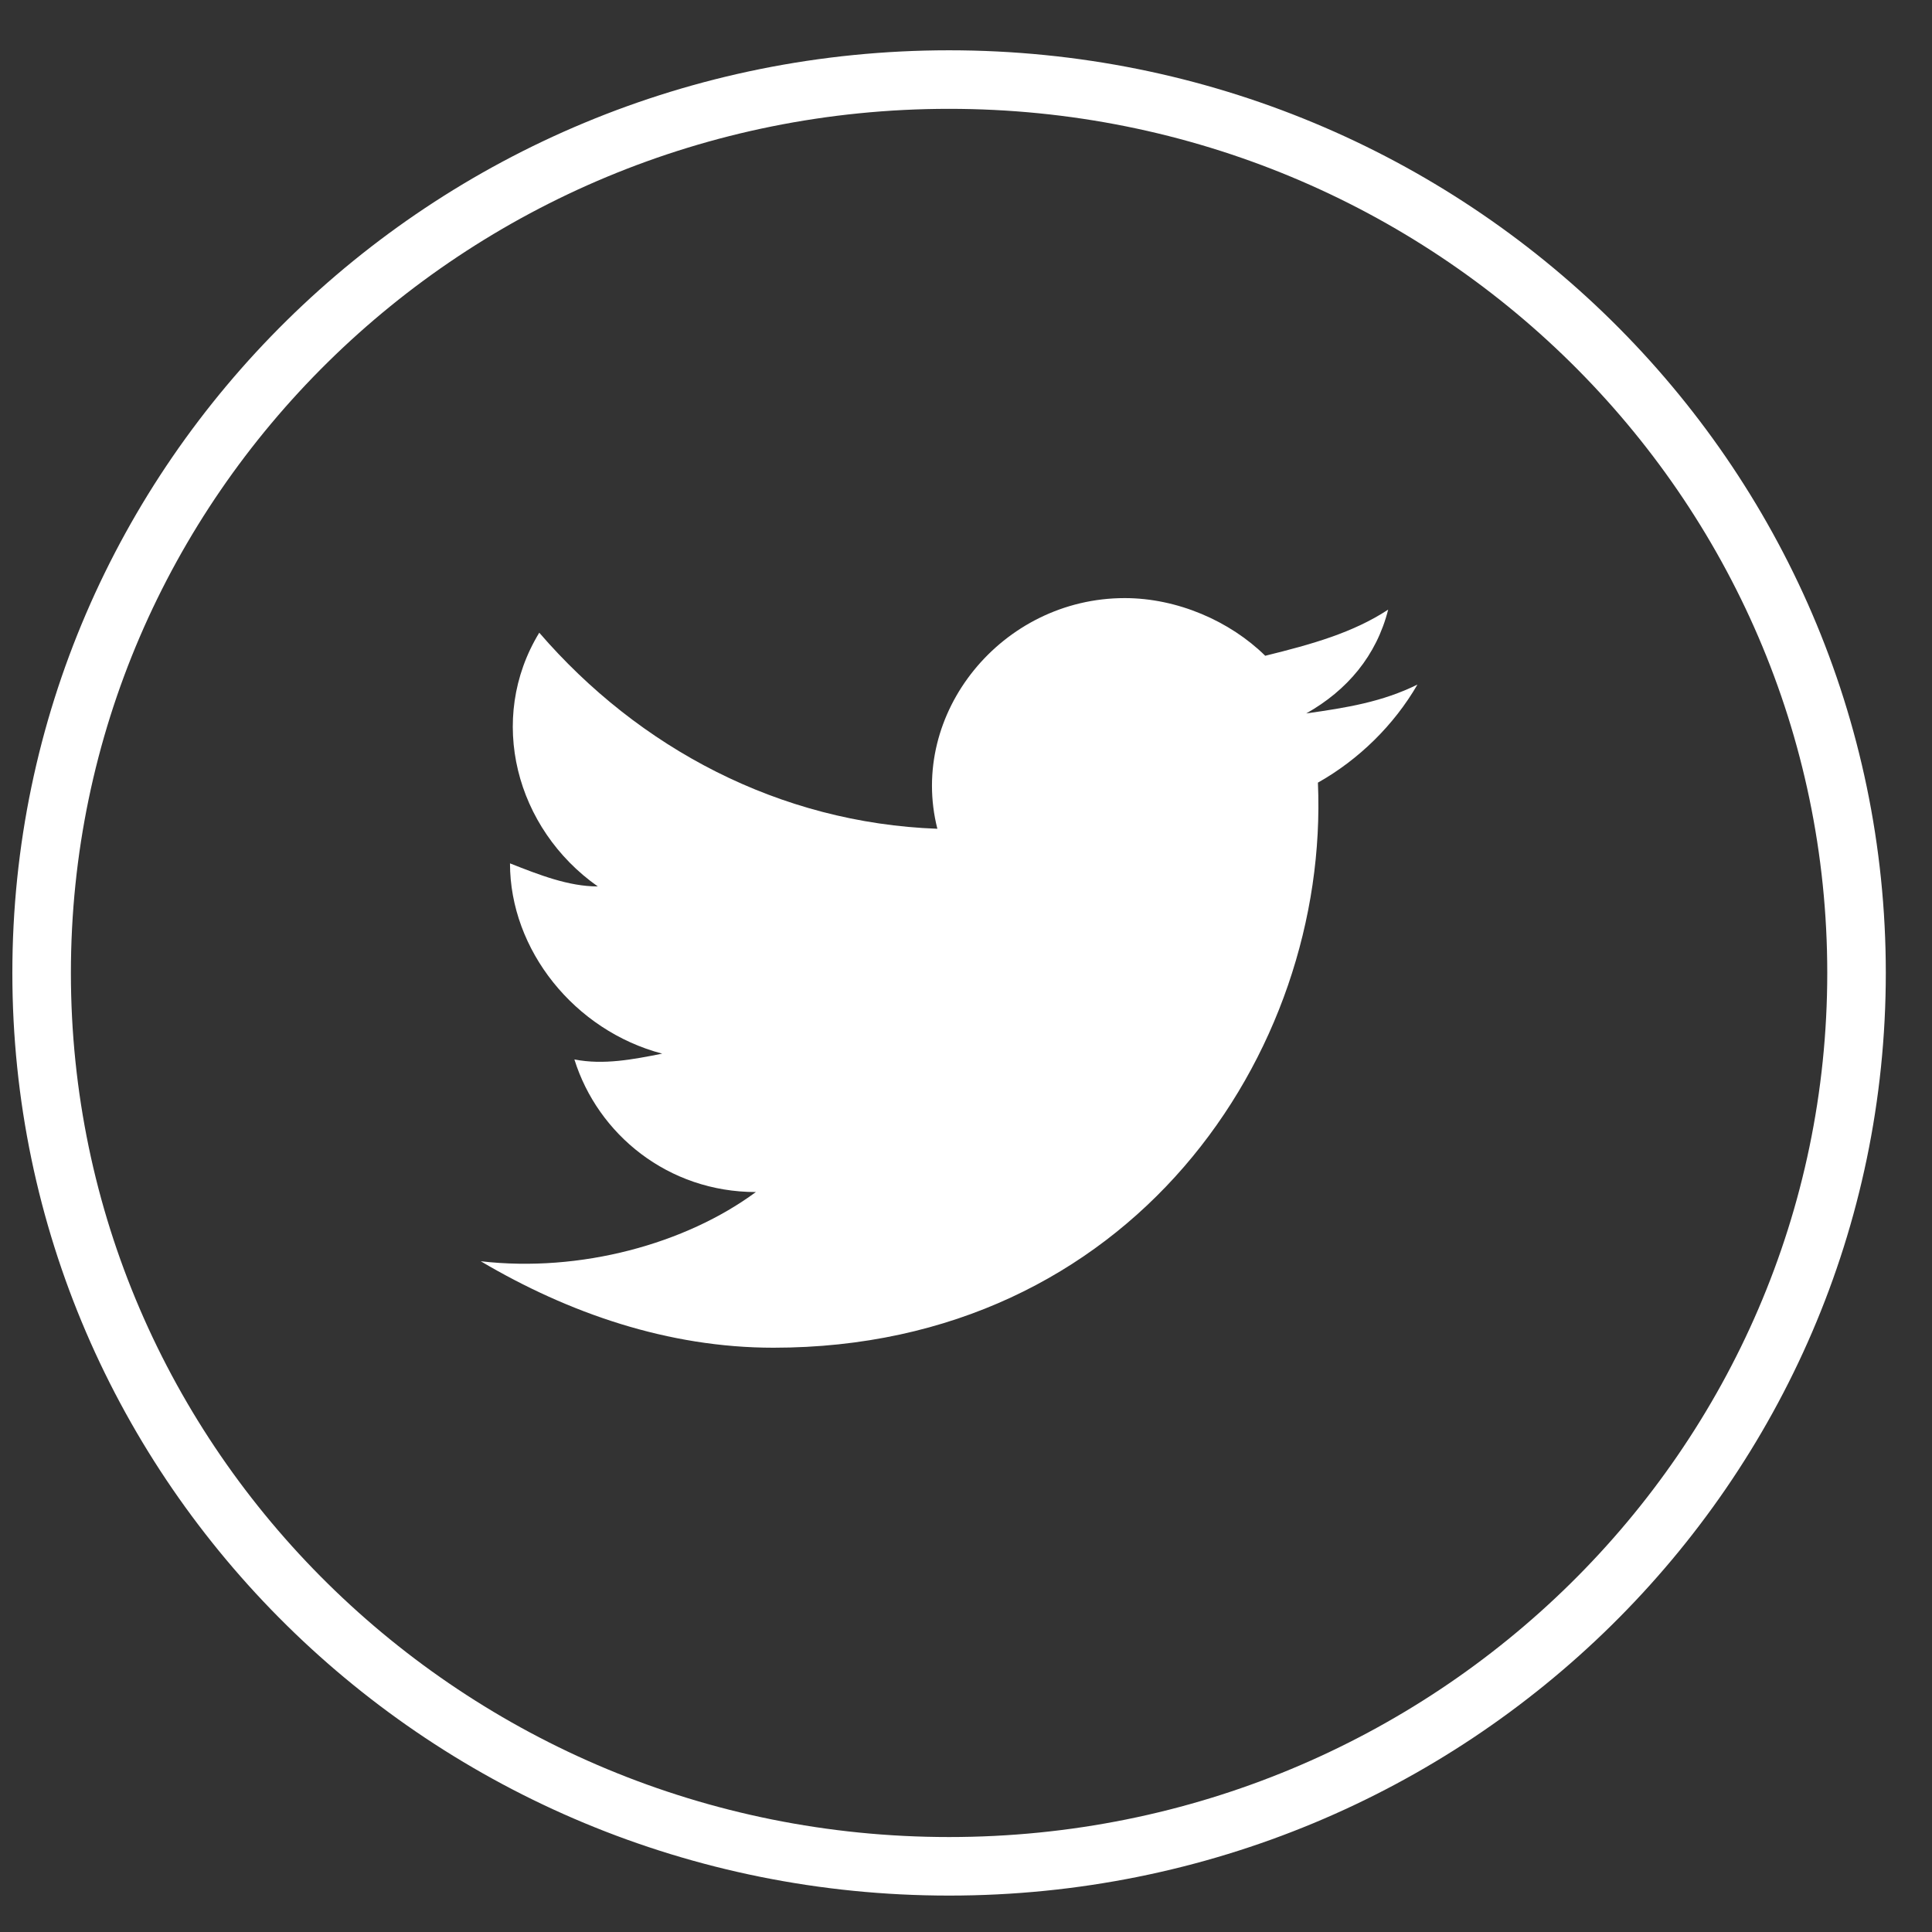 <svg width="33" height="33" viewBox="0 0 33 33" fill="none" xmlns="http://www.w3.org/2000/svg">
<rect x="0" y="0" width="33" height="33" fill="#333333" stroke="none"/>
<path d="M31.711 16.618C31.711 25.038 24.779 31.878 16.211 31.878C7.643 31.878 0.711 25.038 0.711 16.618C0.711 8.198 7.643 1.359 16.211 1.359C24.779 1.359 31.711 8.198 31.711 16.618Z" stroke="white"/>
<path d="M24.211 11.693C23.611 11.989 23.011 12.087 22.311 12.186C23.011 11.792 23.511 11.201 23.711 10.413C23.111 10.807 22.411 11.004 21.611 11.201C21.011 10.61 20.111 10.216 19.211 10.216C17.111 10.216 15.511 12.186 16.011 14.156C13.311 14.057 10.911 12.777 9.211 10.807C8.311 12.284 8.811 14.156 10.211 15.141C9.711 15.141 9.211 14.944 8.711 14.747C8.711 16.224 9.811 17.603 11.311 17.997C10.811 18.096 10.311 18.194 9.811 18.096C10.211 19.376 11.411 20.361 12.911 20.361C11.711 21.247 9.911 21.74 8.211 21.543C9.711 22.429 11.411 23.02 13.211 23.02C19.311 23.02 22.711 17.997 22.511 13.368C23.211 12.974 23.811 12.383 24.211 11.693Z" fill="white"/>
</svg>
